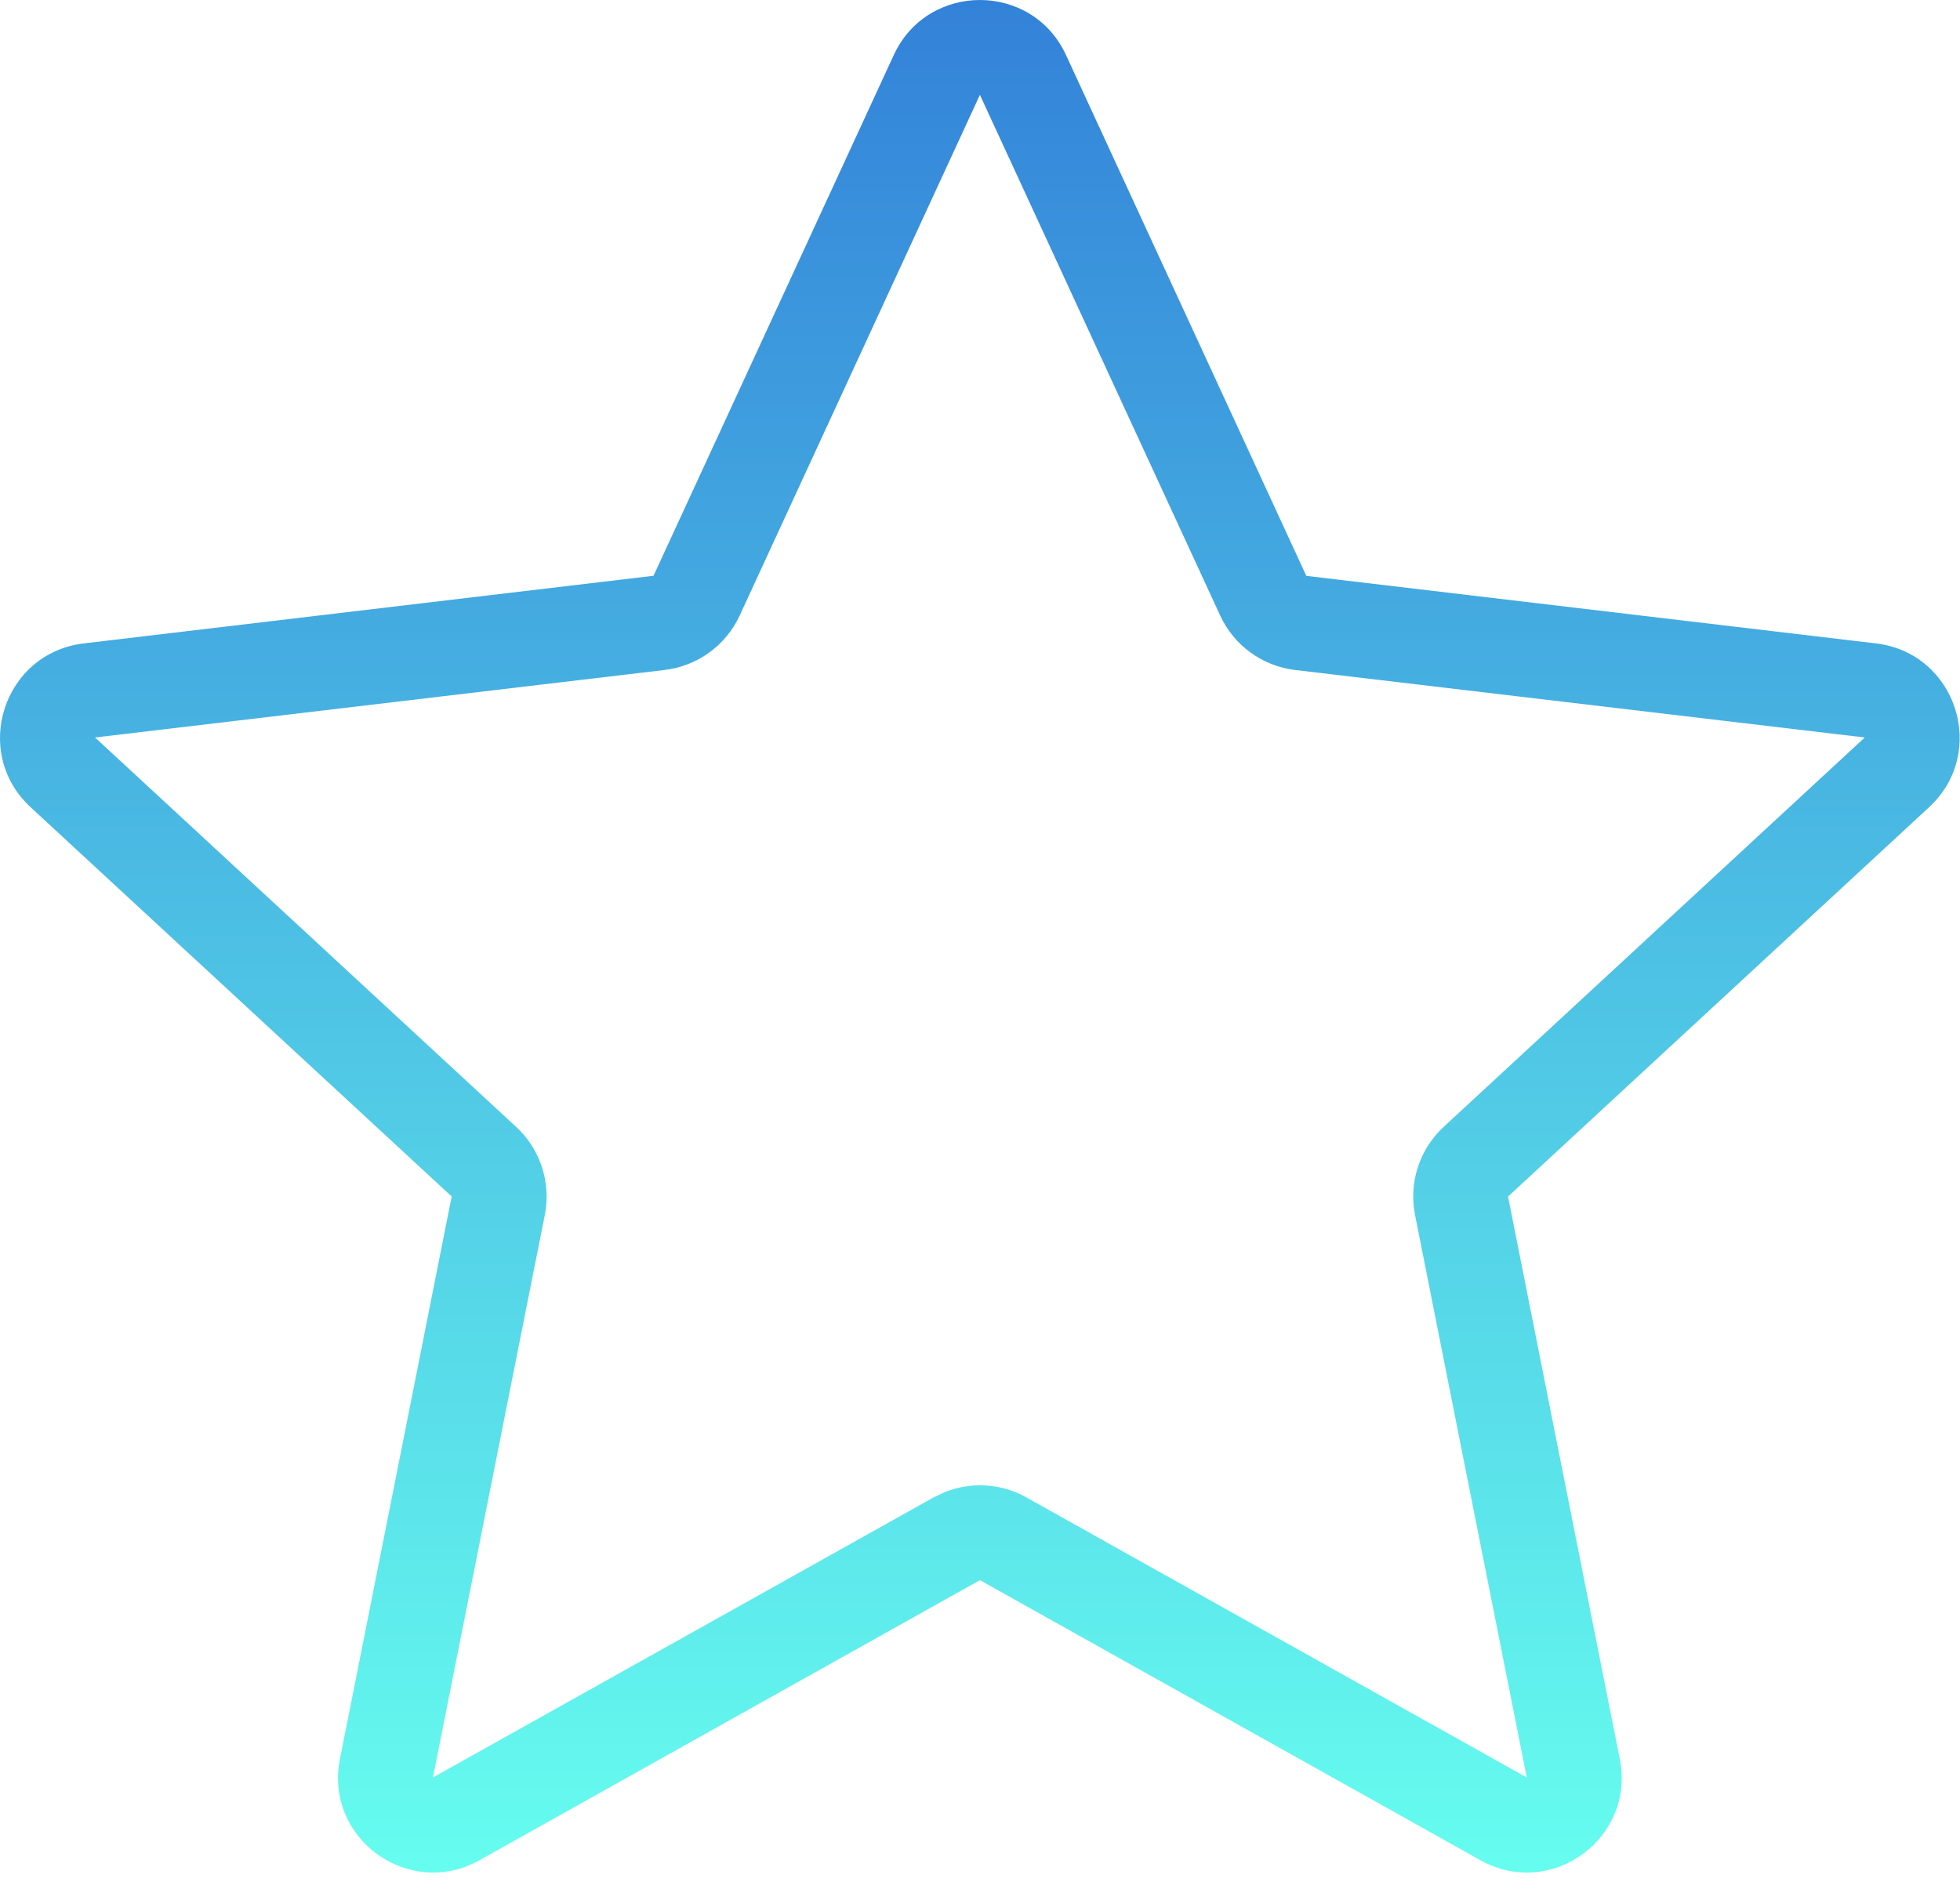 <svg width="62" height="60" viewBox="0 0 62 60" fill="none" xmlns="http://www.w3.org/2000/svg">
<path d="M23.397 19.478C22.958 20.428 22.056 21.076 21.023 21.199L3.006 23.335L16.327 35.656C17.096 36.367 17.436 37.426 17.233 38.447L13.695 56.239H13.698L29.531 47.38L29.883 47.213C30.716 46.879 31.664 46.93 32.462 47.377L48.295 56.242V56.239L44.761 38.444C44.558 37.422 44.899 36.366 45.666 35.656L58.987 23.335L40.968 21.199C39.929 21.076 39.033 20.421 38.597 19.475L30.997 3.001L23.397 19.478ZM41.32 18.221L59.339 20.358C61.885 20.659 62.9 23.802 61.024 25.539L47.703 37.86L51.238 55.656C51.736 58.164 49.067 60.112 46.83 58.86L30.997 49.997L15.164 58.86C12.932 60.108 10.254 58.171 10.753 55.656L14.287 37.86H14.29L0.966 25.539C-0.913 23.8 0.109 20.659 2.651 20.358L20.671 18.218V18.221L28.271 1.744C29.344 -0.581 32.65 -0.582 33.722 1.744L41.322 18.221H41.32Z" fill="url(#paint0_linear_225_2336)"/>
<defs>
<linearGradient id="paint0_linear_225_2336" x1="30.995" y1="0" x2="30.995" y2="59.25" gradientUnits="userSpaceOnUse">
<stop stop-color="#3382D9"/>
<stop offset="1" stop-color="#66FDEF"/>
</linearGradient>
</defs>
</svg>
